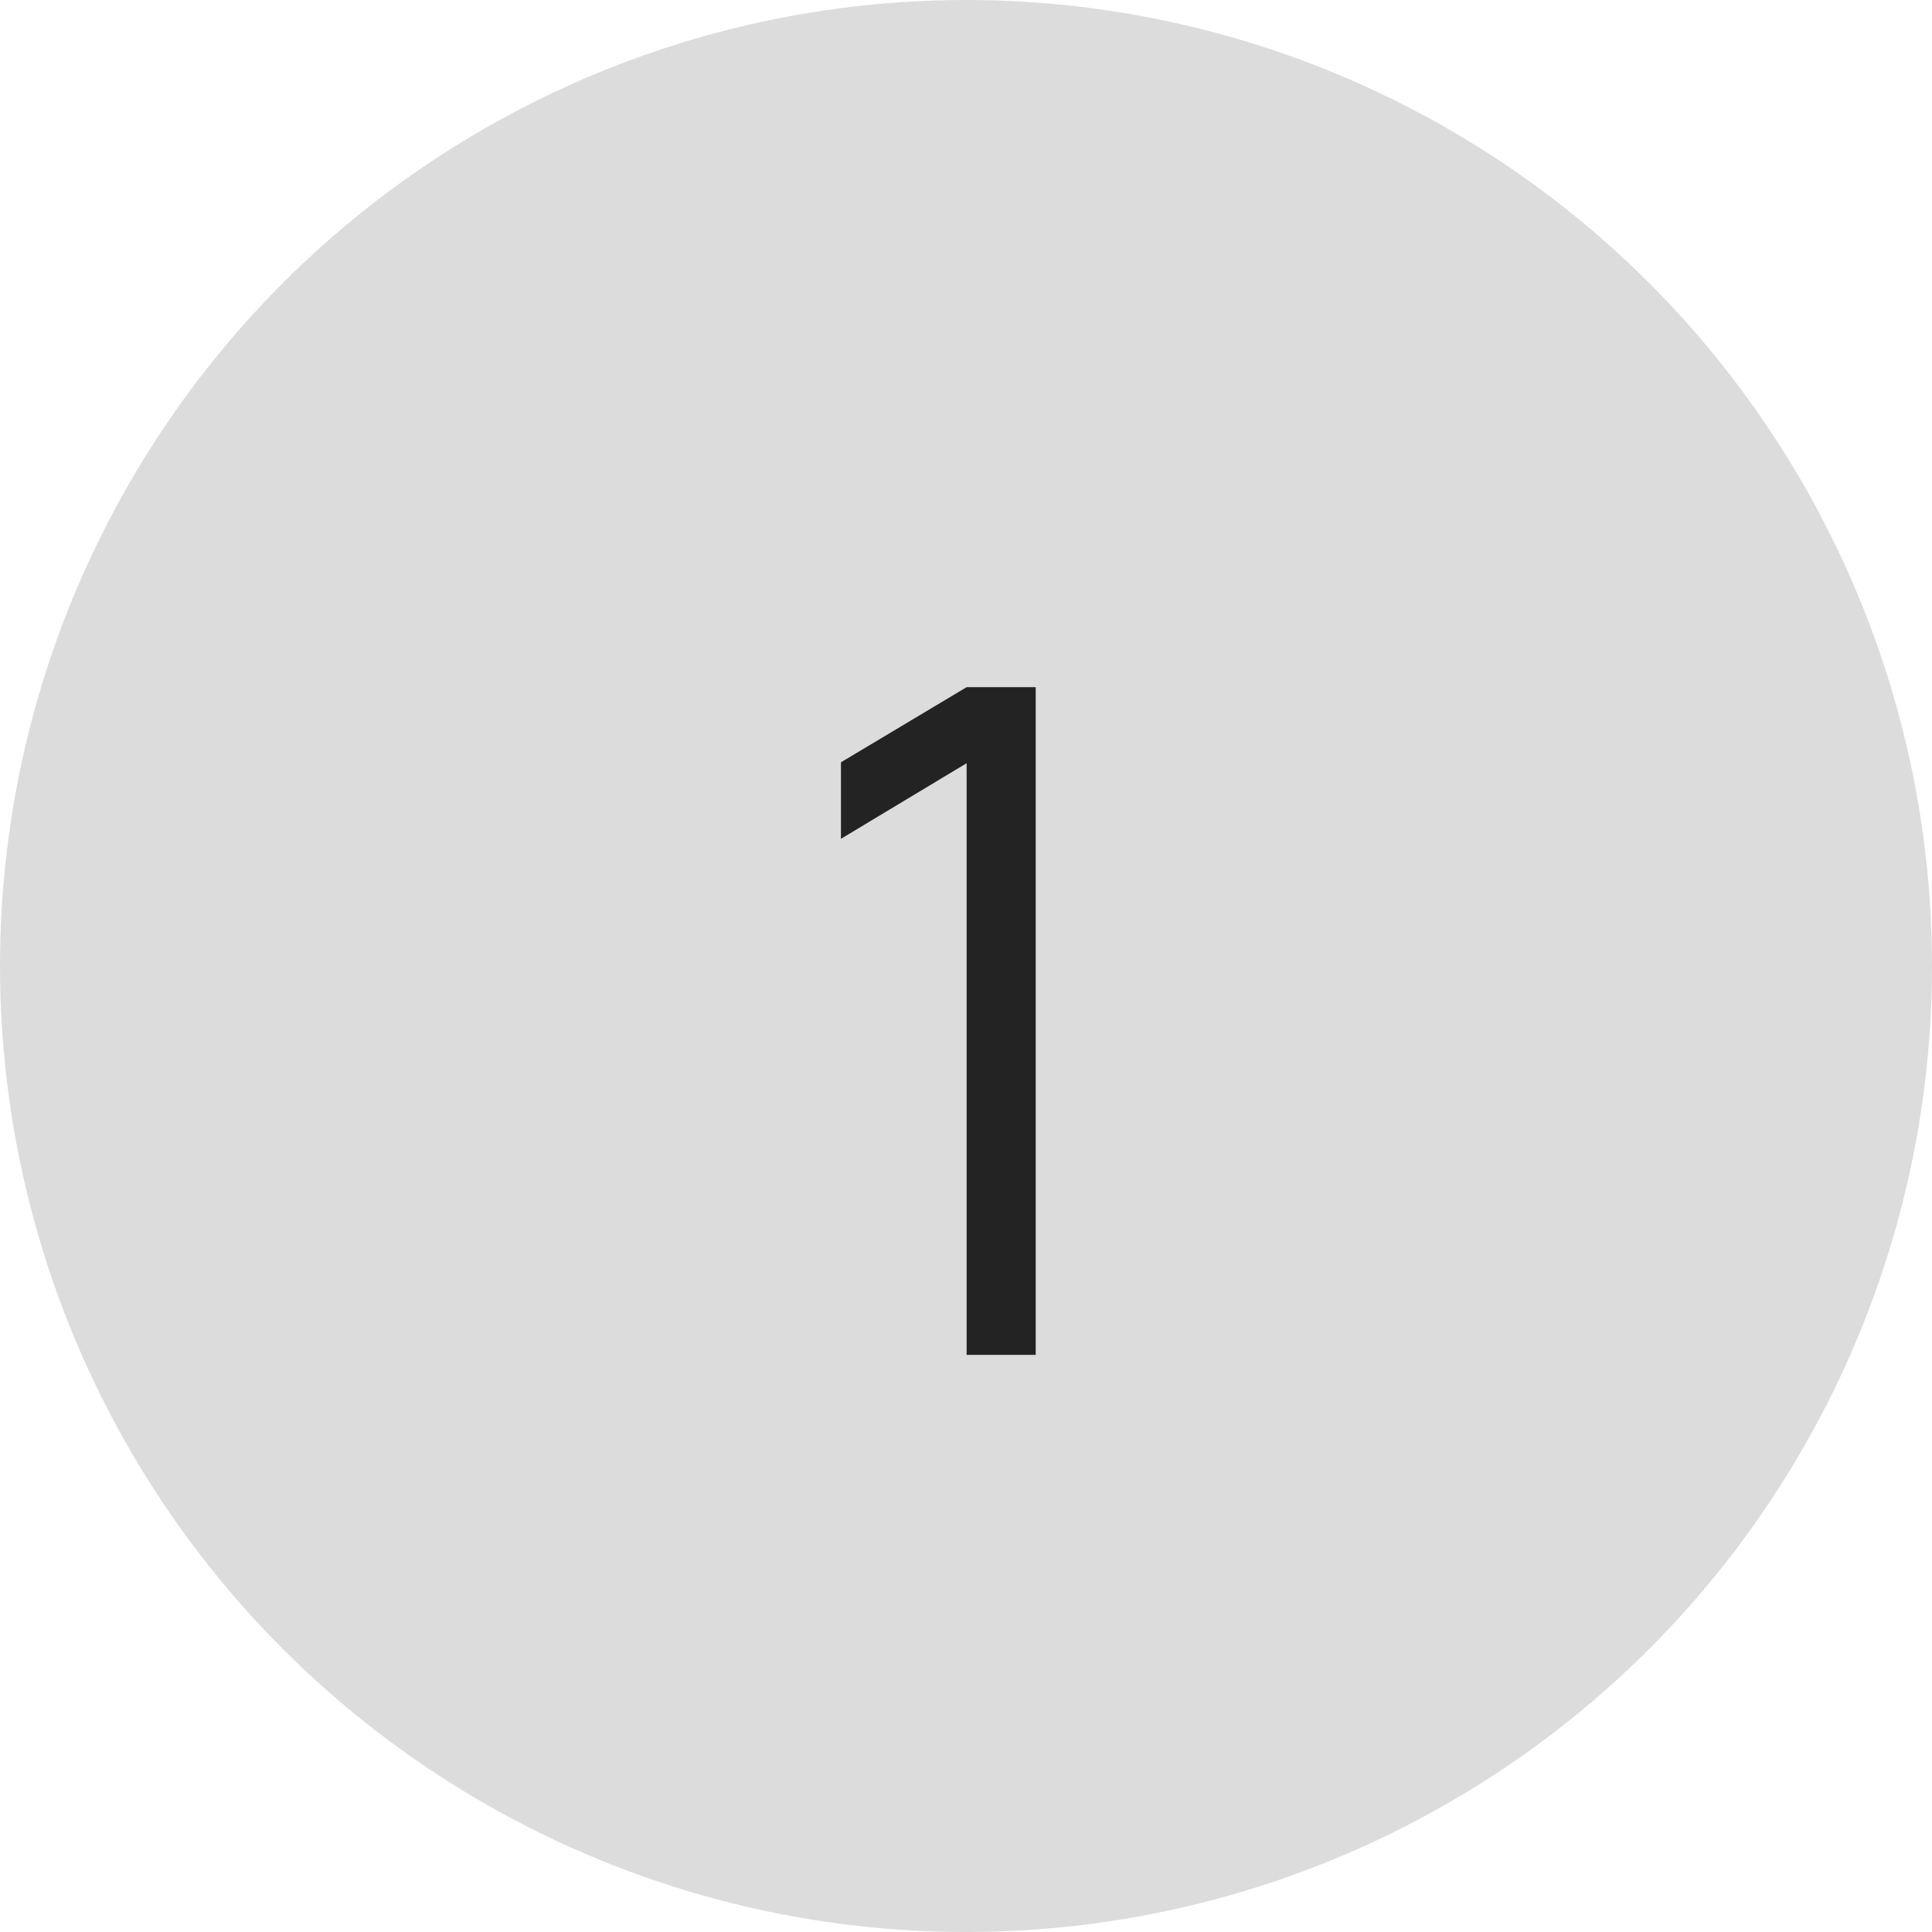 <?xml version="1.0" encoding="UTF-8"?> <svg xmlns="http://www.w3.org/2000/svg" width="25" height="25" viewBox="0 0 25 25" fill="none"><circle cx="12.5" cy="12.5" r="12.5" fill="#DCDCDC"></circle><path d="M12.508 17.532V9.876L10.882 10.854V9.864L12.508 8.892H13.402V17.532H12.508Z" fill="#232323"></path></svg> 